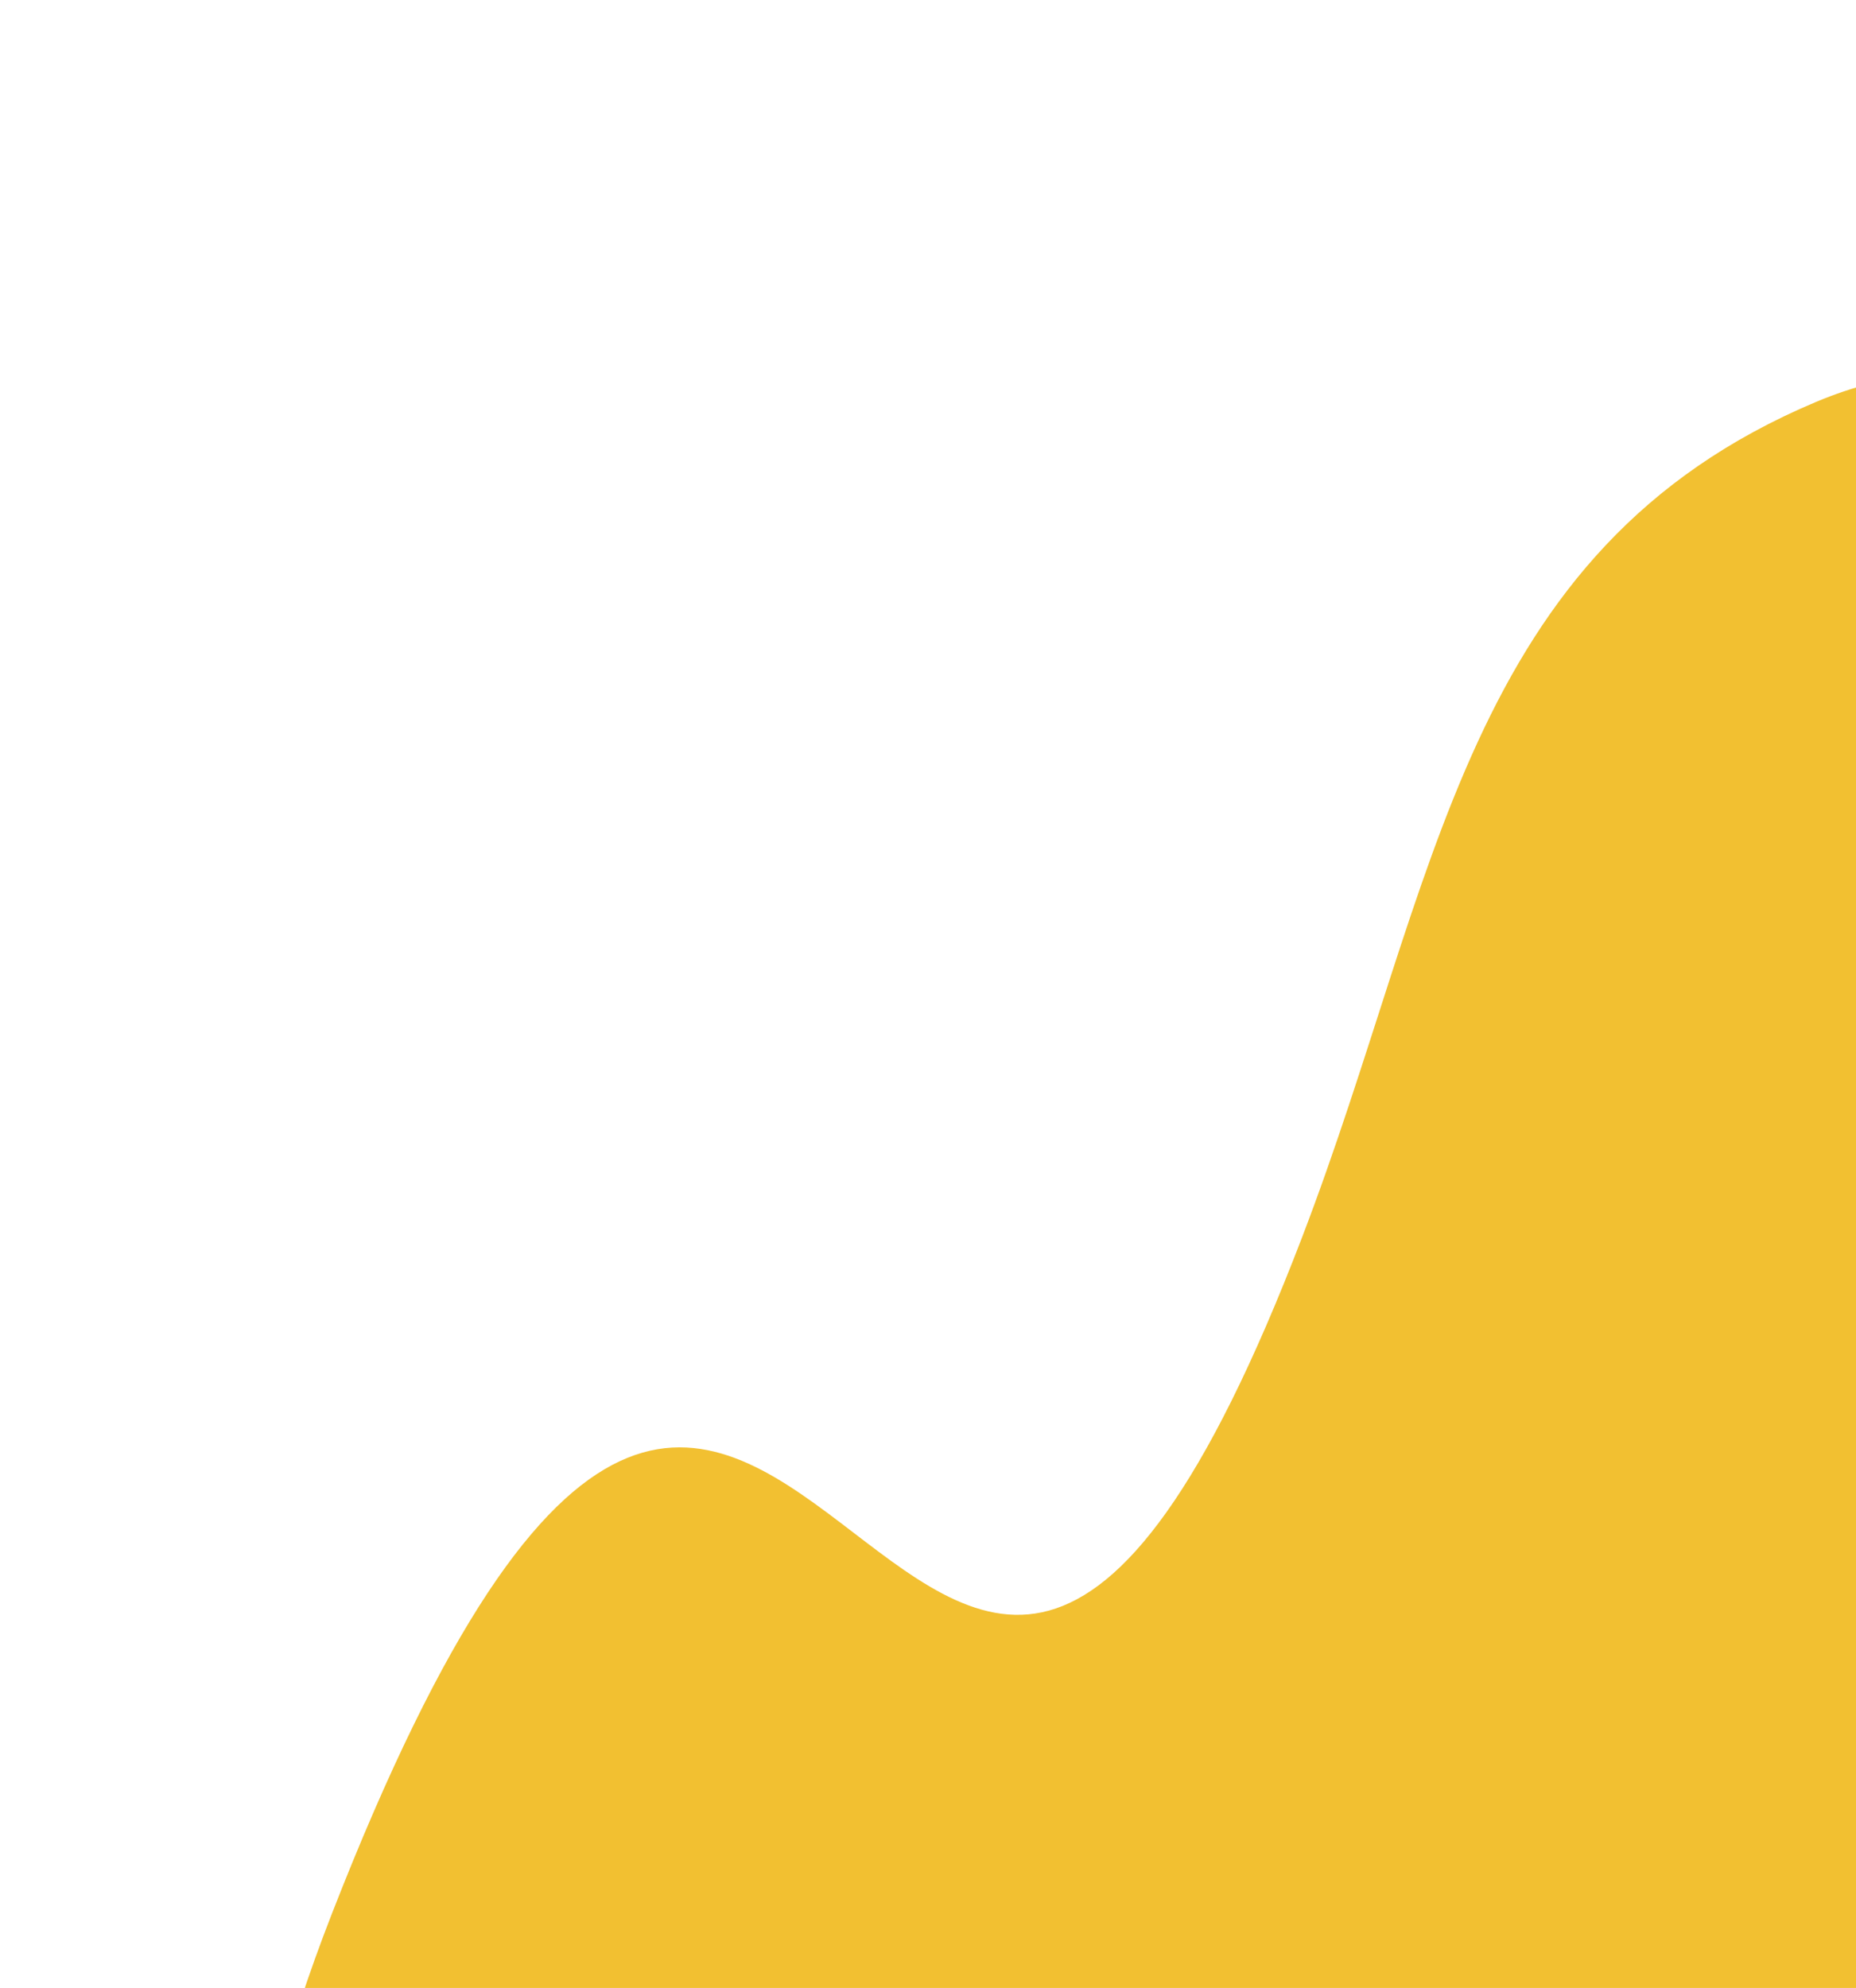 <?xml version="1.0" encoding="UTF-8"?> <svg xmlns="http://www.w3.org/2000/svg" width="438" height="469" viewBox="0 0 438 469" fill="none"><path d="M307.226 292.046C339.601 207.636 345.194 129.978 428.498 94.853C571.791 34.434 713.158 376.354 583.211 461.776C205.834 709.847 -12.743 684.692 78.346 451.419C185.399 177.261 214.881 532.812 307.226 292.046Z" fill="#F2C031"></path></svg> 